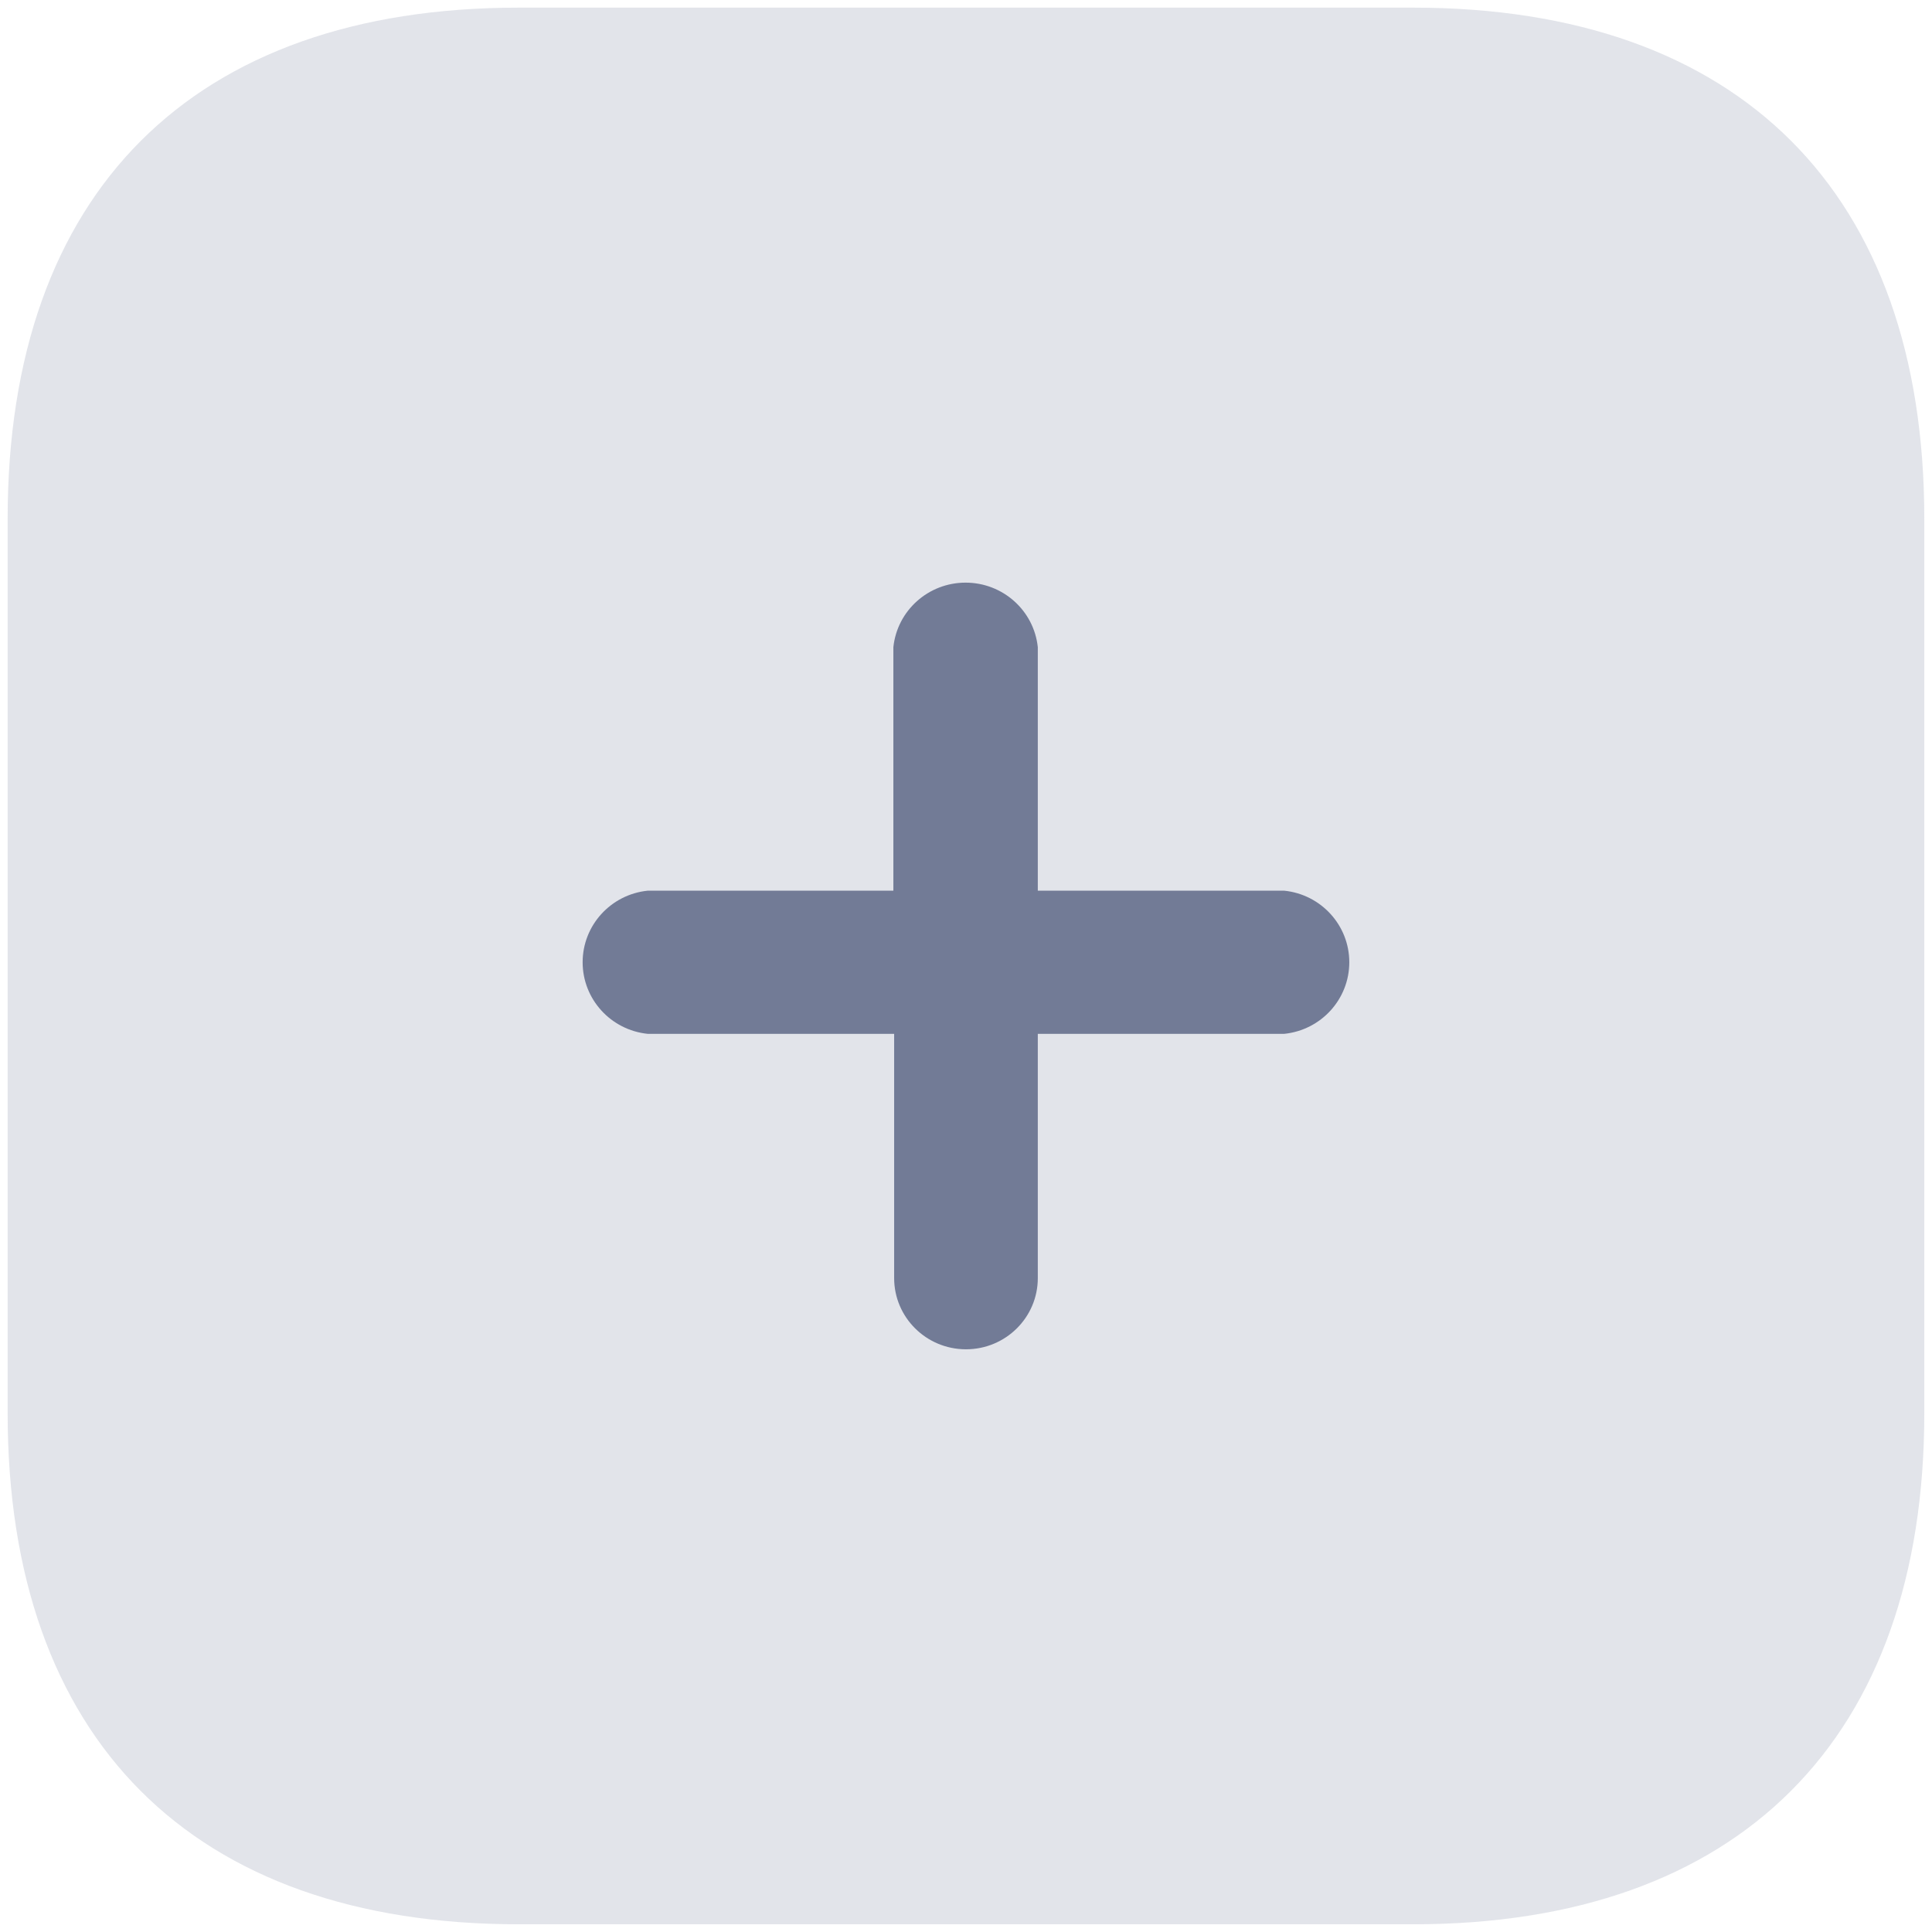 <svg width="84" height="84" viewBox="0 0 84 84" fill="none" xmlns="http://www.w3.org/2000/svg">
<path opacity="0.2" d="M61.443 0.332H22.554C8.369 0.332 0.332 8.369 0.332 22.554V61.443C0.332 75.591 8.332 83.665 22.554 83.665H61.443C75.628 83.665 83.665 75.591 83.665 61.443V22.554C83.665 8.369 75.628 0.332 61.443 0.332Z" fill="#727B96"/>
<path d="M55.834 44.95H45.122V55.569C45.122 57.279 43.724 58.665 41.999 58.665C40.274 58.665 38.876 57.279 38.876 55.569V44.95H28.163C26.555 44.785 25.332 43.441 25.332 41.837C25.332 40.234 26.555 38.89 28.163 38.725H38.842V28.139C39.009 26.544 40.364 25.332 41.982 25.332C43.599 25.332 44.955 26.544 45.122 28.139V38.725H55.834C57.443 38.89 58.665 40.234 58.665 41.837C58.665 43.441 57.443 44.785 55.834 44.95Z" fill="#727B96"/>
</svg>
